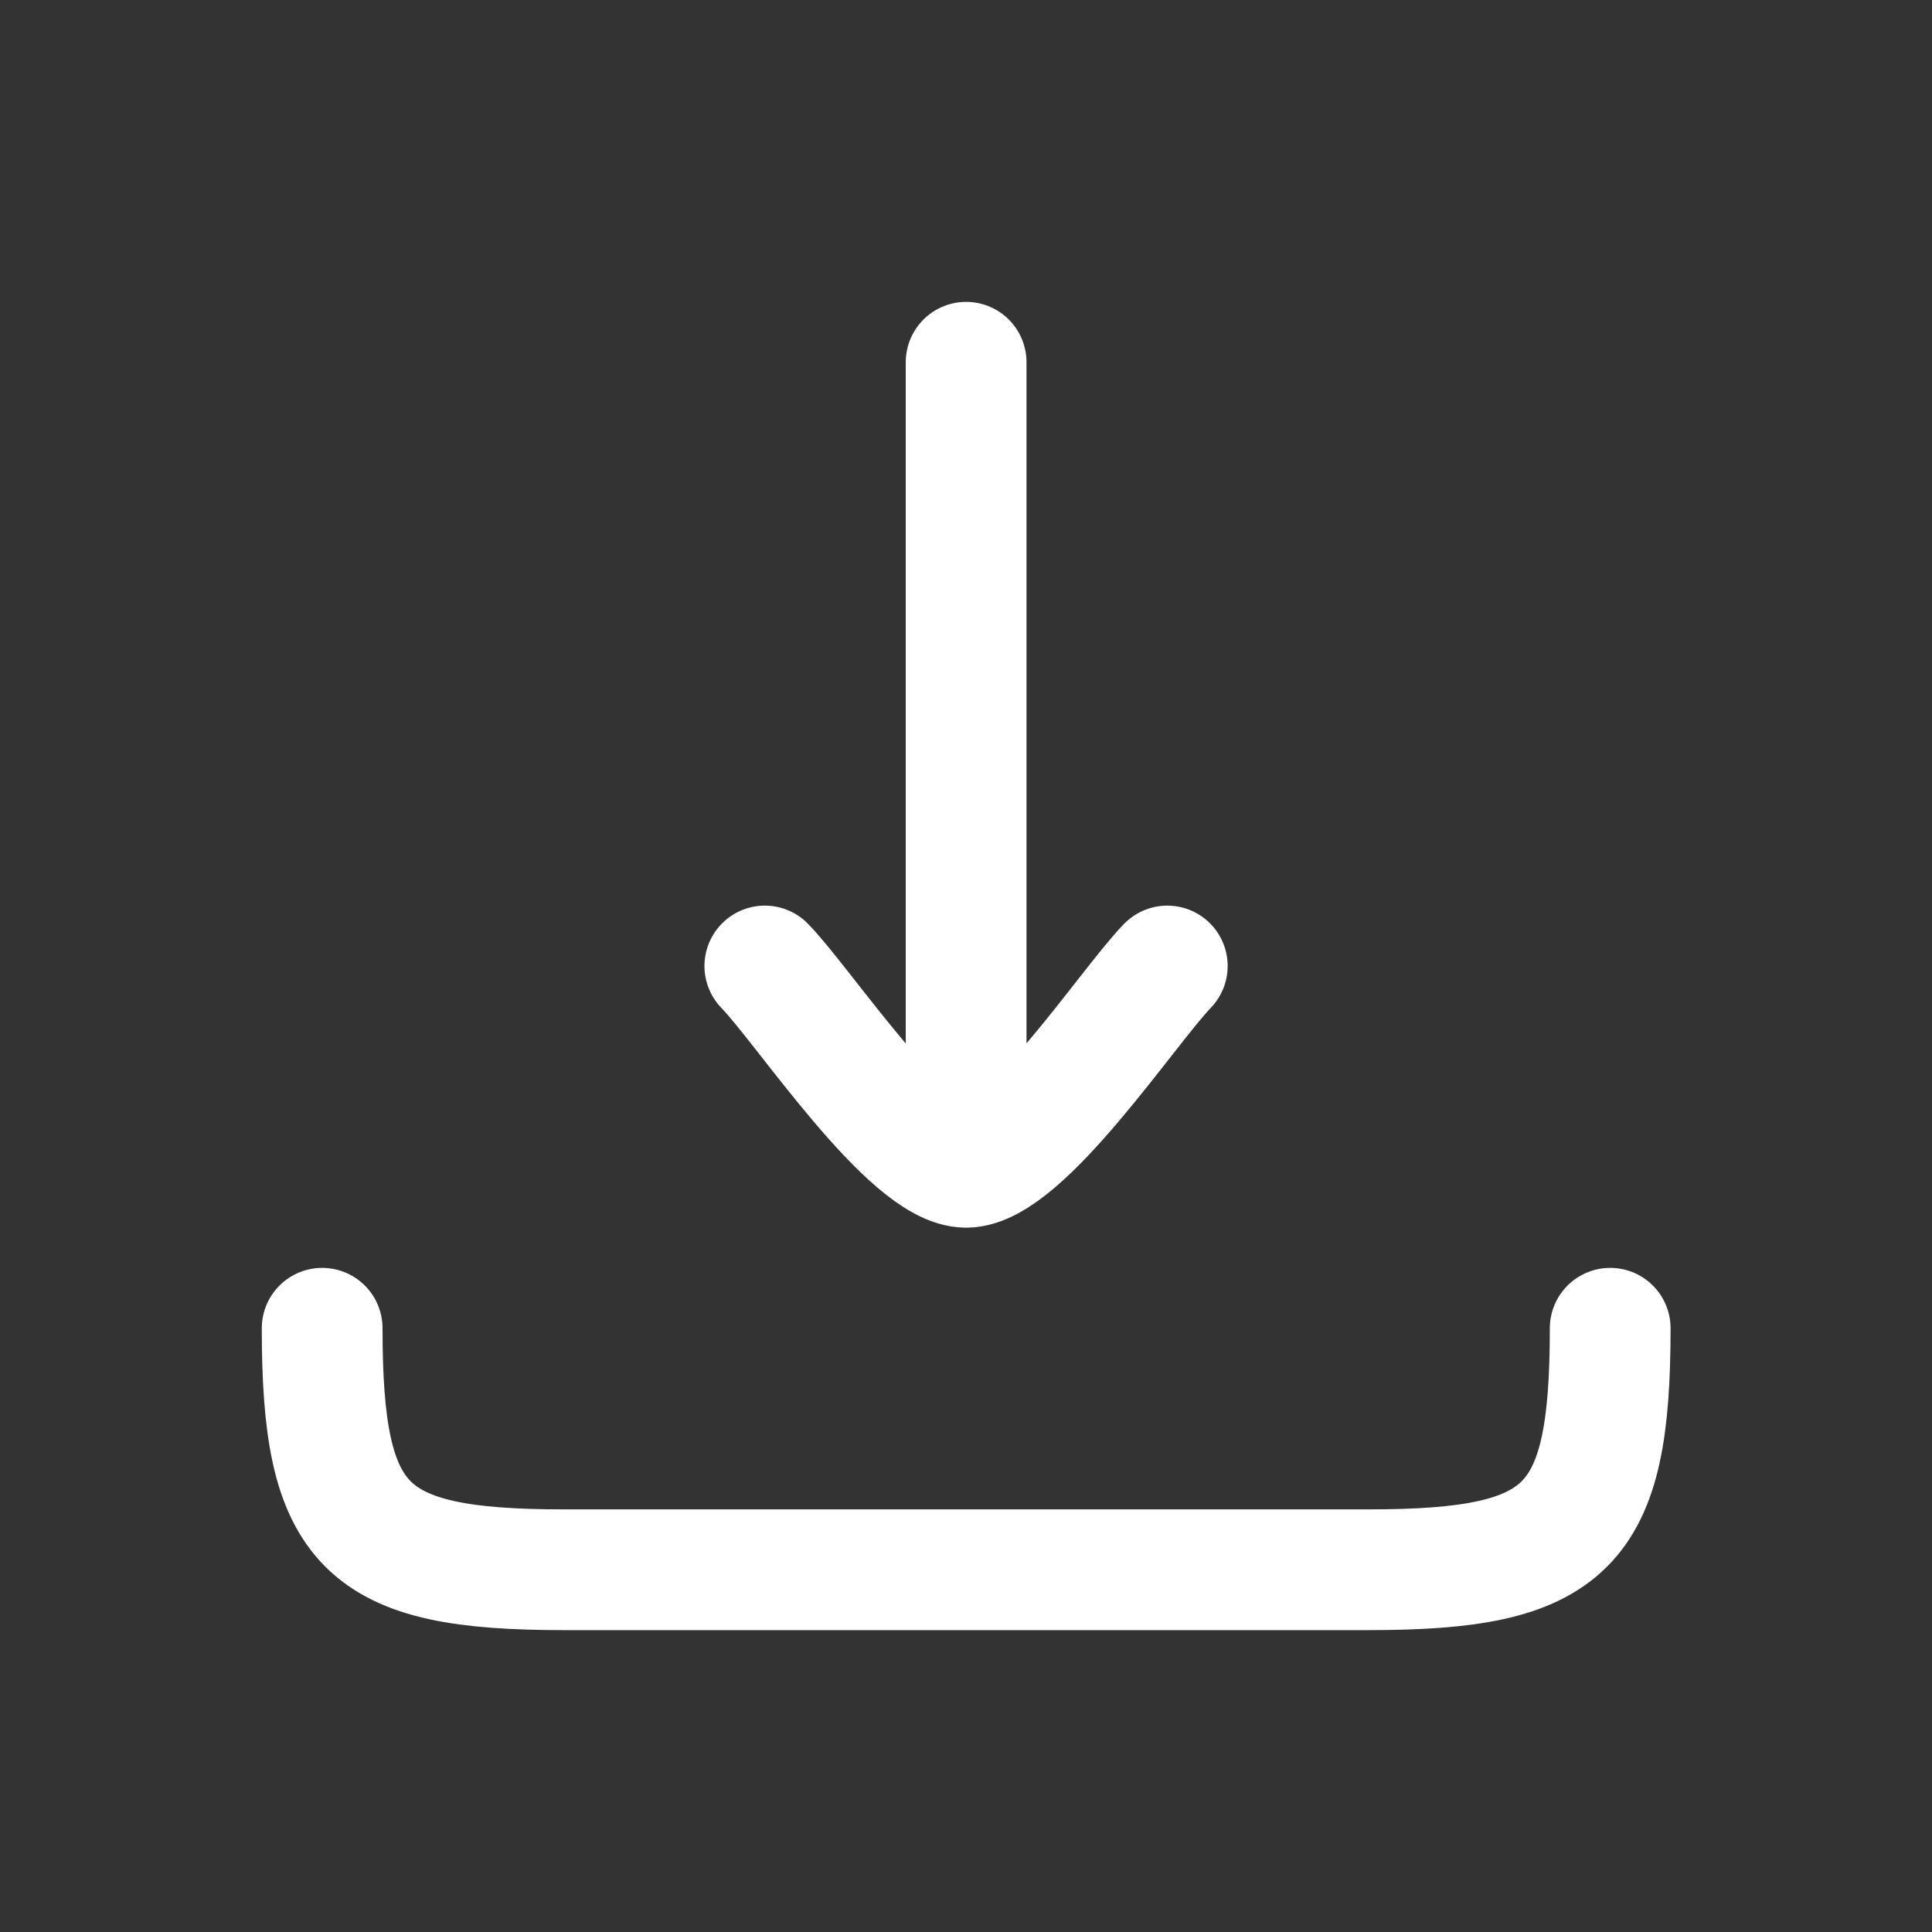 <svg width="16" height="16" viewBox="0 0 16 16" fill="none" xmlns="http://www.w3.org/2000/svg">
<rect x="0" y="0" width="16" height="16" fill="#333333" stroke="none"/>
<path d="M8.001 9.667L8.001 3M8.001 9.667C7.534 9.667 6.662 8.337 6.334 8M8.001 9.667C8.467 9.667 9.34 8.337 9.667 8" stroke="white" stroke-linecap="round" stroke-linejoin="round"/>
<path d="M13.335 11C13.335 12.655 12.989 13 11.335 13H4.668C3.013 13 2.668 12.655 2.668 11" stroke="white" stroke-linecap="round" stroke-linejoin="round"/>
</svg>
